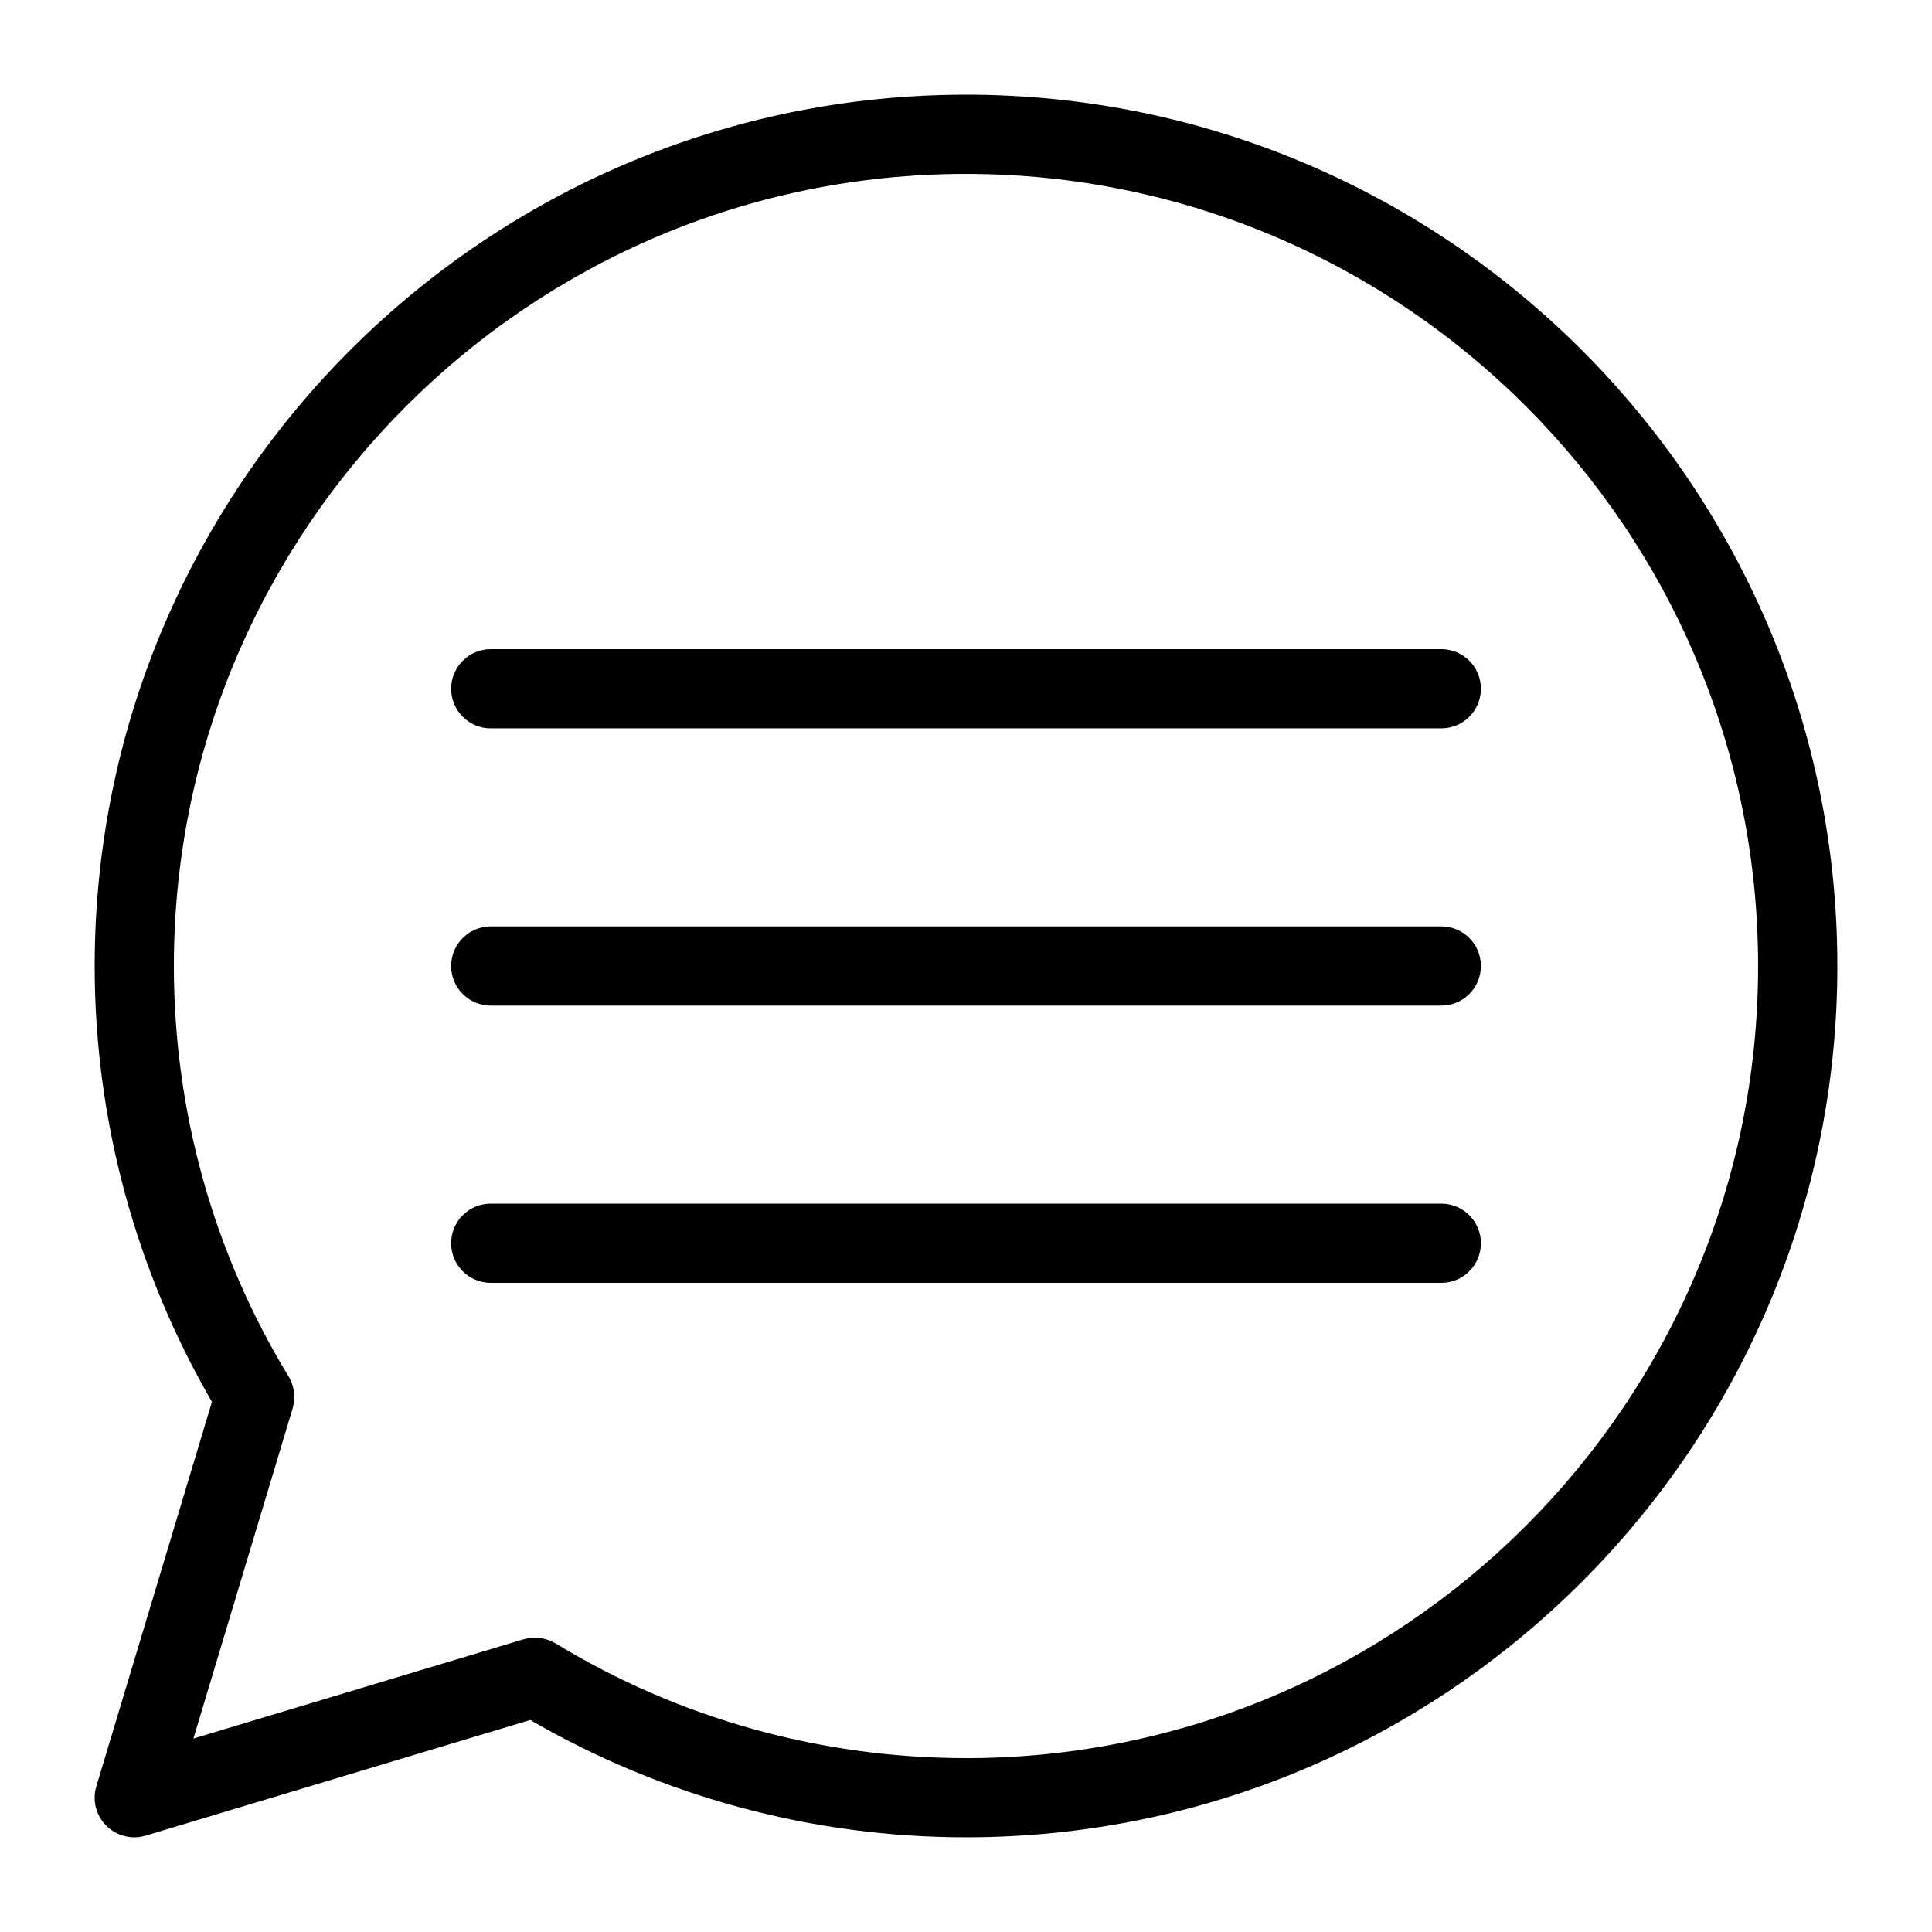 <?xml version="1.0" encoding="UTF-8"?>
<!-- Uploaded to: ICON Repo, www.svgrepo.com, Generator: ICON Repo Mixer Tools -->
<svg fill="#000000" width="800px" height="800px" version="1.1" viewBox="144 144 512 512" xmlns="http://www.w3.org/2000/svg">
 <path d="m400 169.09c-127.33 0-230.91 103.59-230.91 230.91 0 40.746 10.789 80.535 31.078 115.5l-30.637 101.89c-1.113 3.707-0.105 7.715 2.625 10.445 2.004 1.992 4.691 3.07 7.43 3.07 1.008 0 2.027-0.148 3.023-0.441l101.91-30.648-0.012-0.012c34.961 20.312 74.762 31.102 115.5 31.102 127.33 0 230.91-103.59 230.91-230.91-0.004-127.32-103.59-230.91-230.91-230.91zm0 440.83c-38.488 0-76.098-10.508-108.74-30.387-1.648-0.996-3.641-1.531-5.562-1.531-0.105 0-0.199 0.062-0.305 0.062-0.902 0.012-1.805 0.117-2.719 0.379l-87.422 26.293 26.281-87.422c0.293-0.988 0.441-1.996 0.441-3.023v-0.105c0-1.93-0.523-3.809-1.531-5.469-19.859-32.621-30.367-70.219-30.367-108.71 0-115.75 94.172-209.92 209.92-209.92s209.92 94.172 209.92 209.92c-0.004 115.75-94.172 209.92-209.92 209.92zm136.45-209.92c0 5.793-4.703 10.496-10.496 10.496h-251.9c-5.793 0-10.496-4.703-10.496-10.496s4.703-10.496 10.496-10.496h251.91c5.793 0 10.492 4.699 10.492 10.496zm0-73.473c0 5.793-4.703 10.496-10.496 10.496h-251.9c-5.793 0-10.496-4.703-10.496-10.496 0-5.793 4.703-10.496 10.496-10.496h251.91c5.793 0 10.492 4.703 10.492 10.496zm0 146.95c0 5.805-4.703 10.496-10.496 10.496l-251.9-0.004c-5.793 0-10.496-4.691-10.496-10.496s4.703-10.496 10.496-10.496h251.91c5.793 0.004 10.492 4.695 10.492 10.5z"/>
</svg>